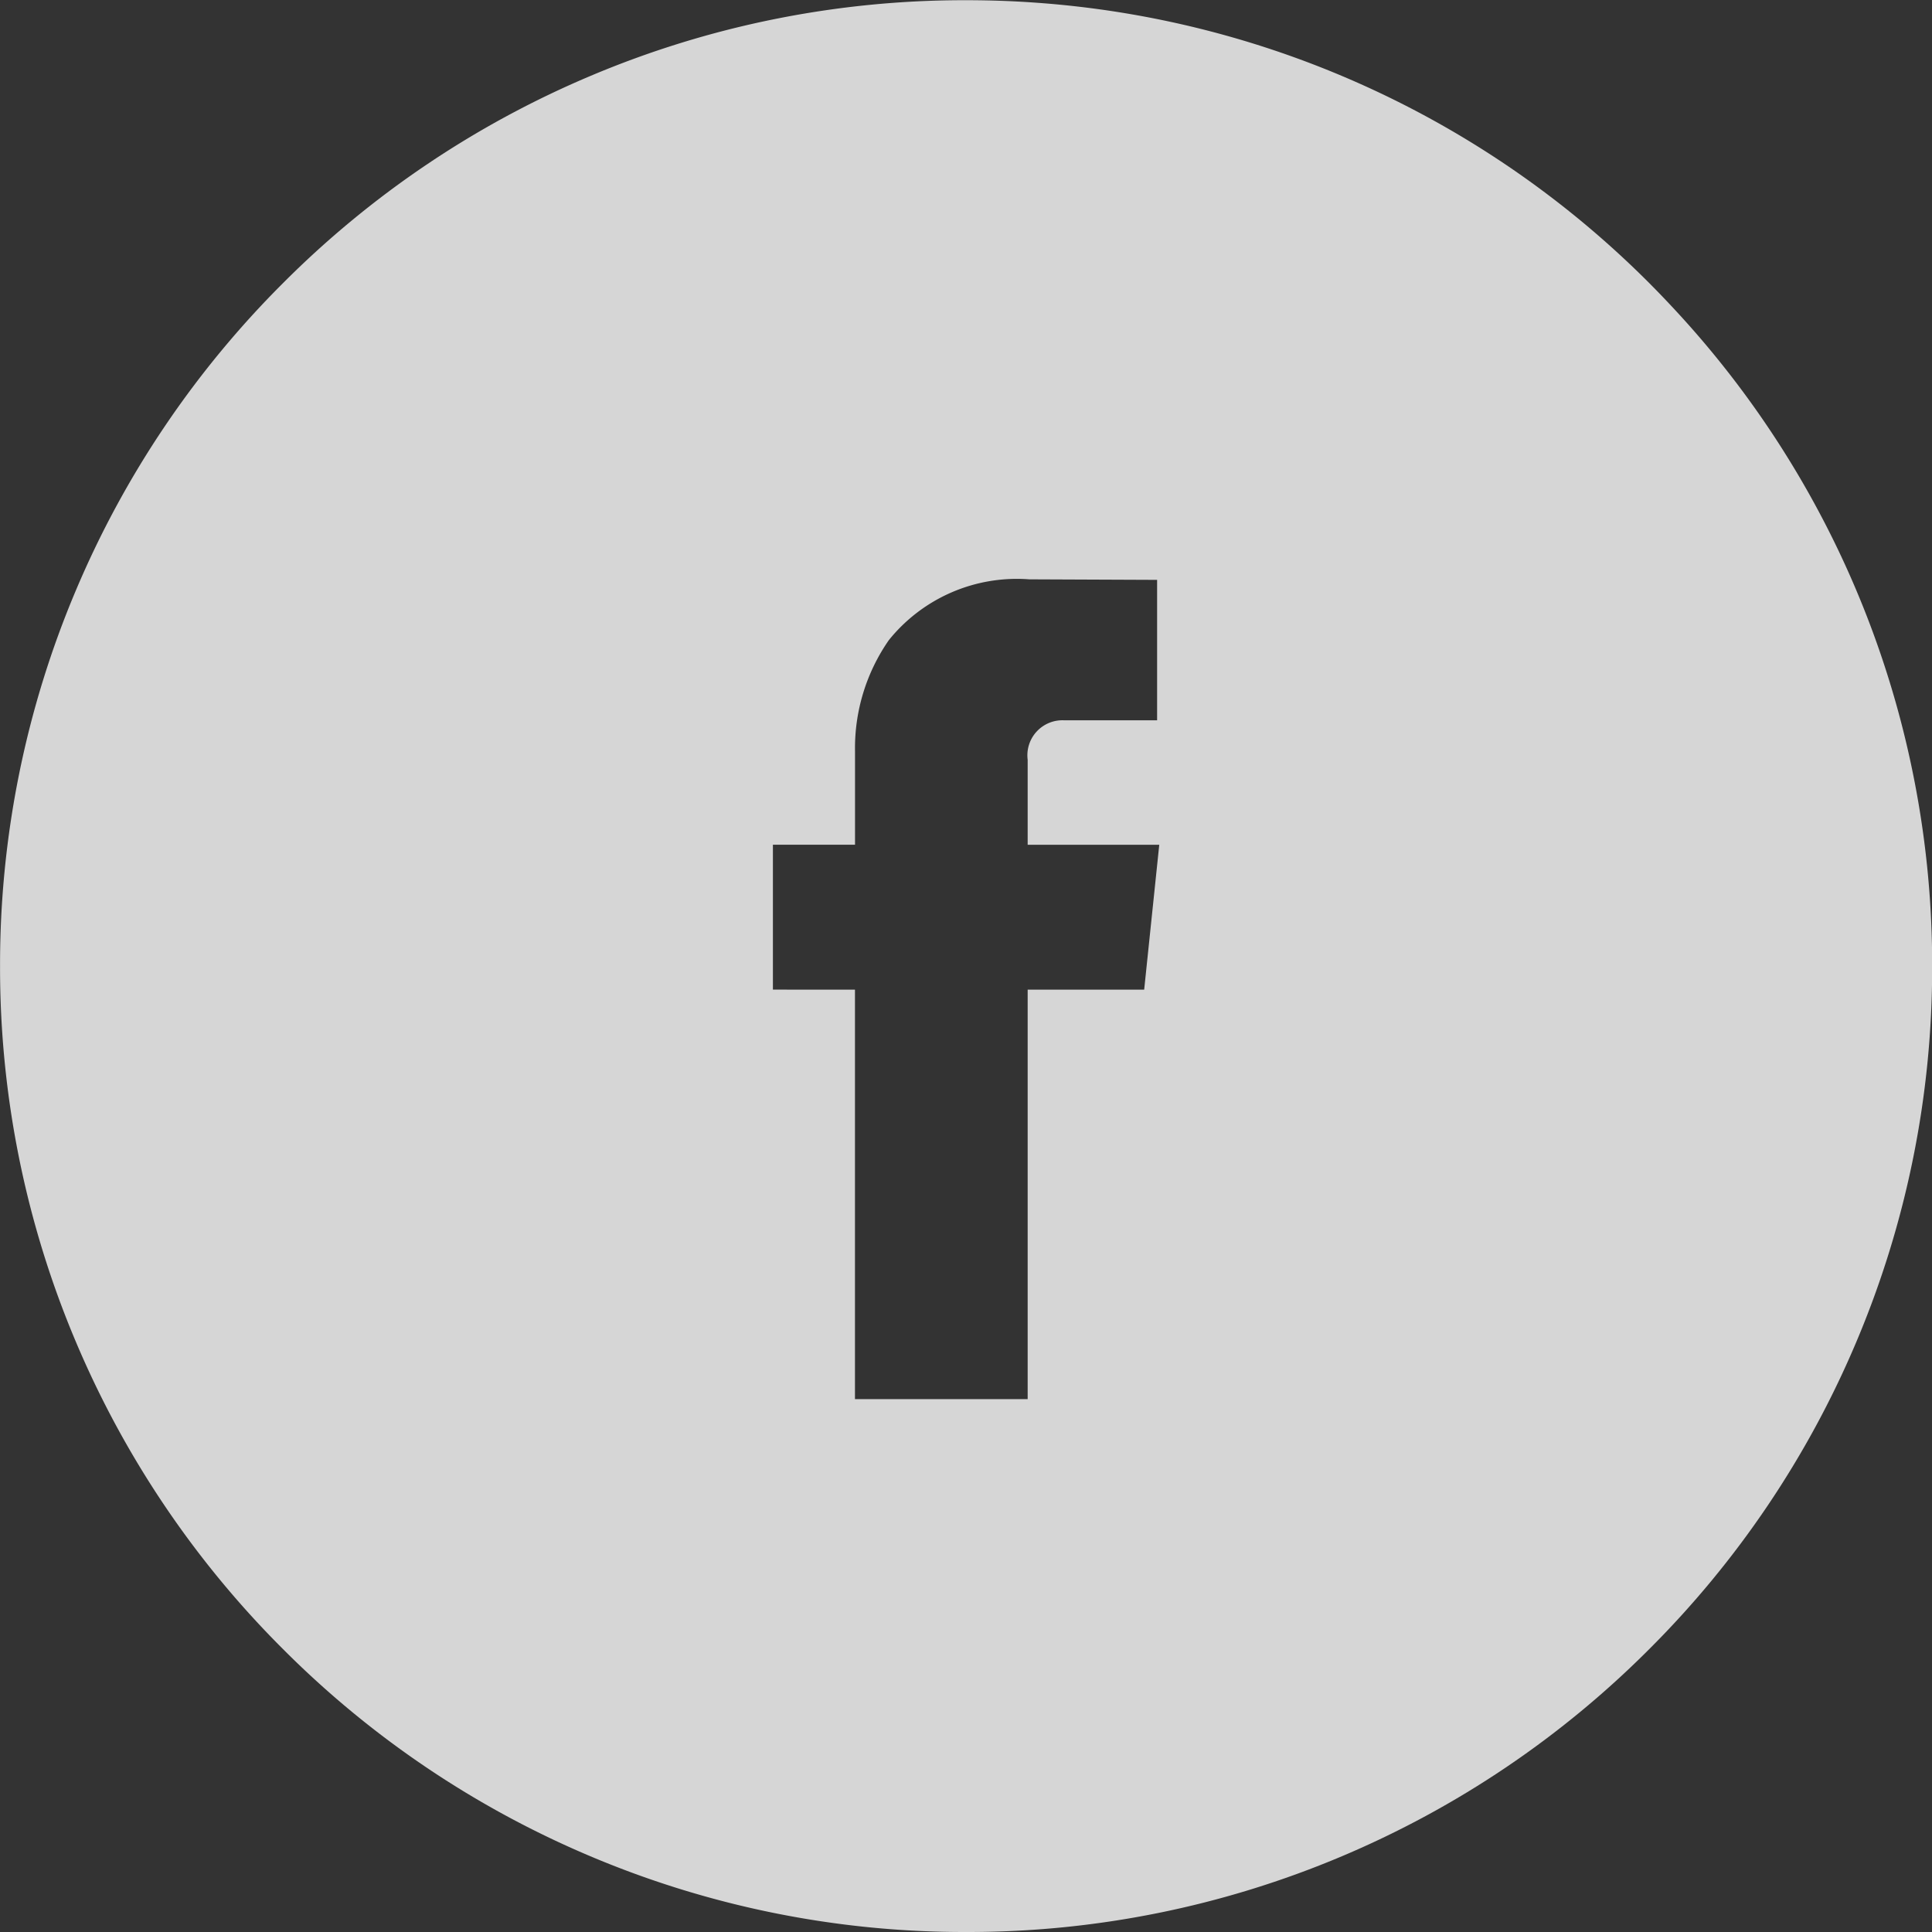 <svg xmlns="http://www.w3.org/2000/svg" viewBox="0 0 36 36">
  <rect x="0" y="0" width="36" height="36" fill="#333333" stroke="none"/>
  <defs>
    <style>
      .cls-1 {
        fill: #fff;
        opacity: 0.8;
      }
    </style>
  </defs>
  <path id="Facebook_Icon" data-name="Facebook Icon" class="cls-1" d="M-5415-1070.864a17.883,17.883,0,0,1-7.006-1.414,17.933,17.933,0,0,1-5.721-3.857,17.942,17.942,0,0,1-3.858-5.721,17.892,17.892,0,0,1-1.415-7.006,17.892,17.892,0,0,1,1.415-7.006,17.942,17.942,0,0,1,3.858-5.721,17.933,17.933,0,0,1,5.721-3.857,17.883,17.883,0,0,1,7.006-1.414c.421,0,.84.014,1.244.042a17.927,17.927,0,0,1,11.89,5.647,17.934,17.934,0,0,1,4.868,12.31,17.892,17.892,0,0,1-1.415,7.006,17.942,17.942,0,0,1-3.858,5.721,17.941,17.941,0,0,1-5.722,3.857A17.889,17.889,0,0,1-5415-1070.864Zm-2.07-17.559v7.63h3.218v-7.63h2.171l.281-2.7h-2.452v-1.584a.653.653,0,0,1,.682-.735h1.73v-2.617l-2.383-.01a3.062,3.062,0,0,0-2.615,1.132,3.523,3.523,0,0,0-.631,2.069v1.744h-1.53v2.7Z" transform="translate(5433.001 1106.864)"/>
</svg>
